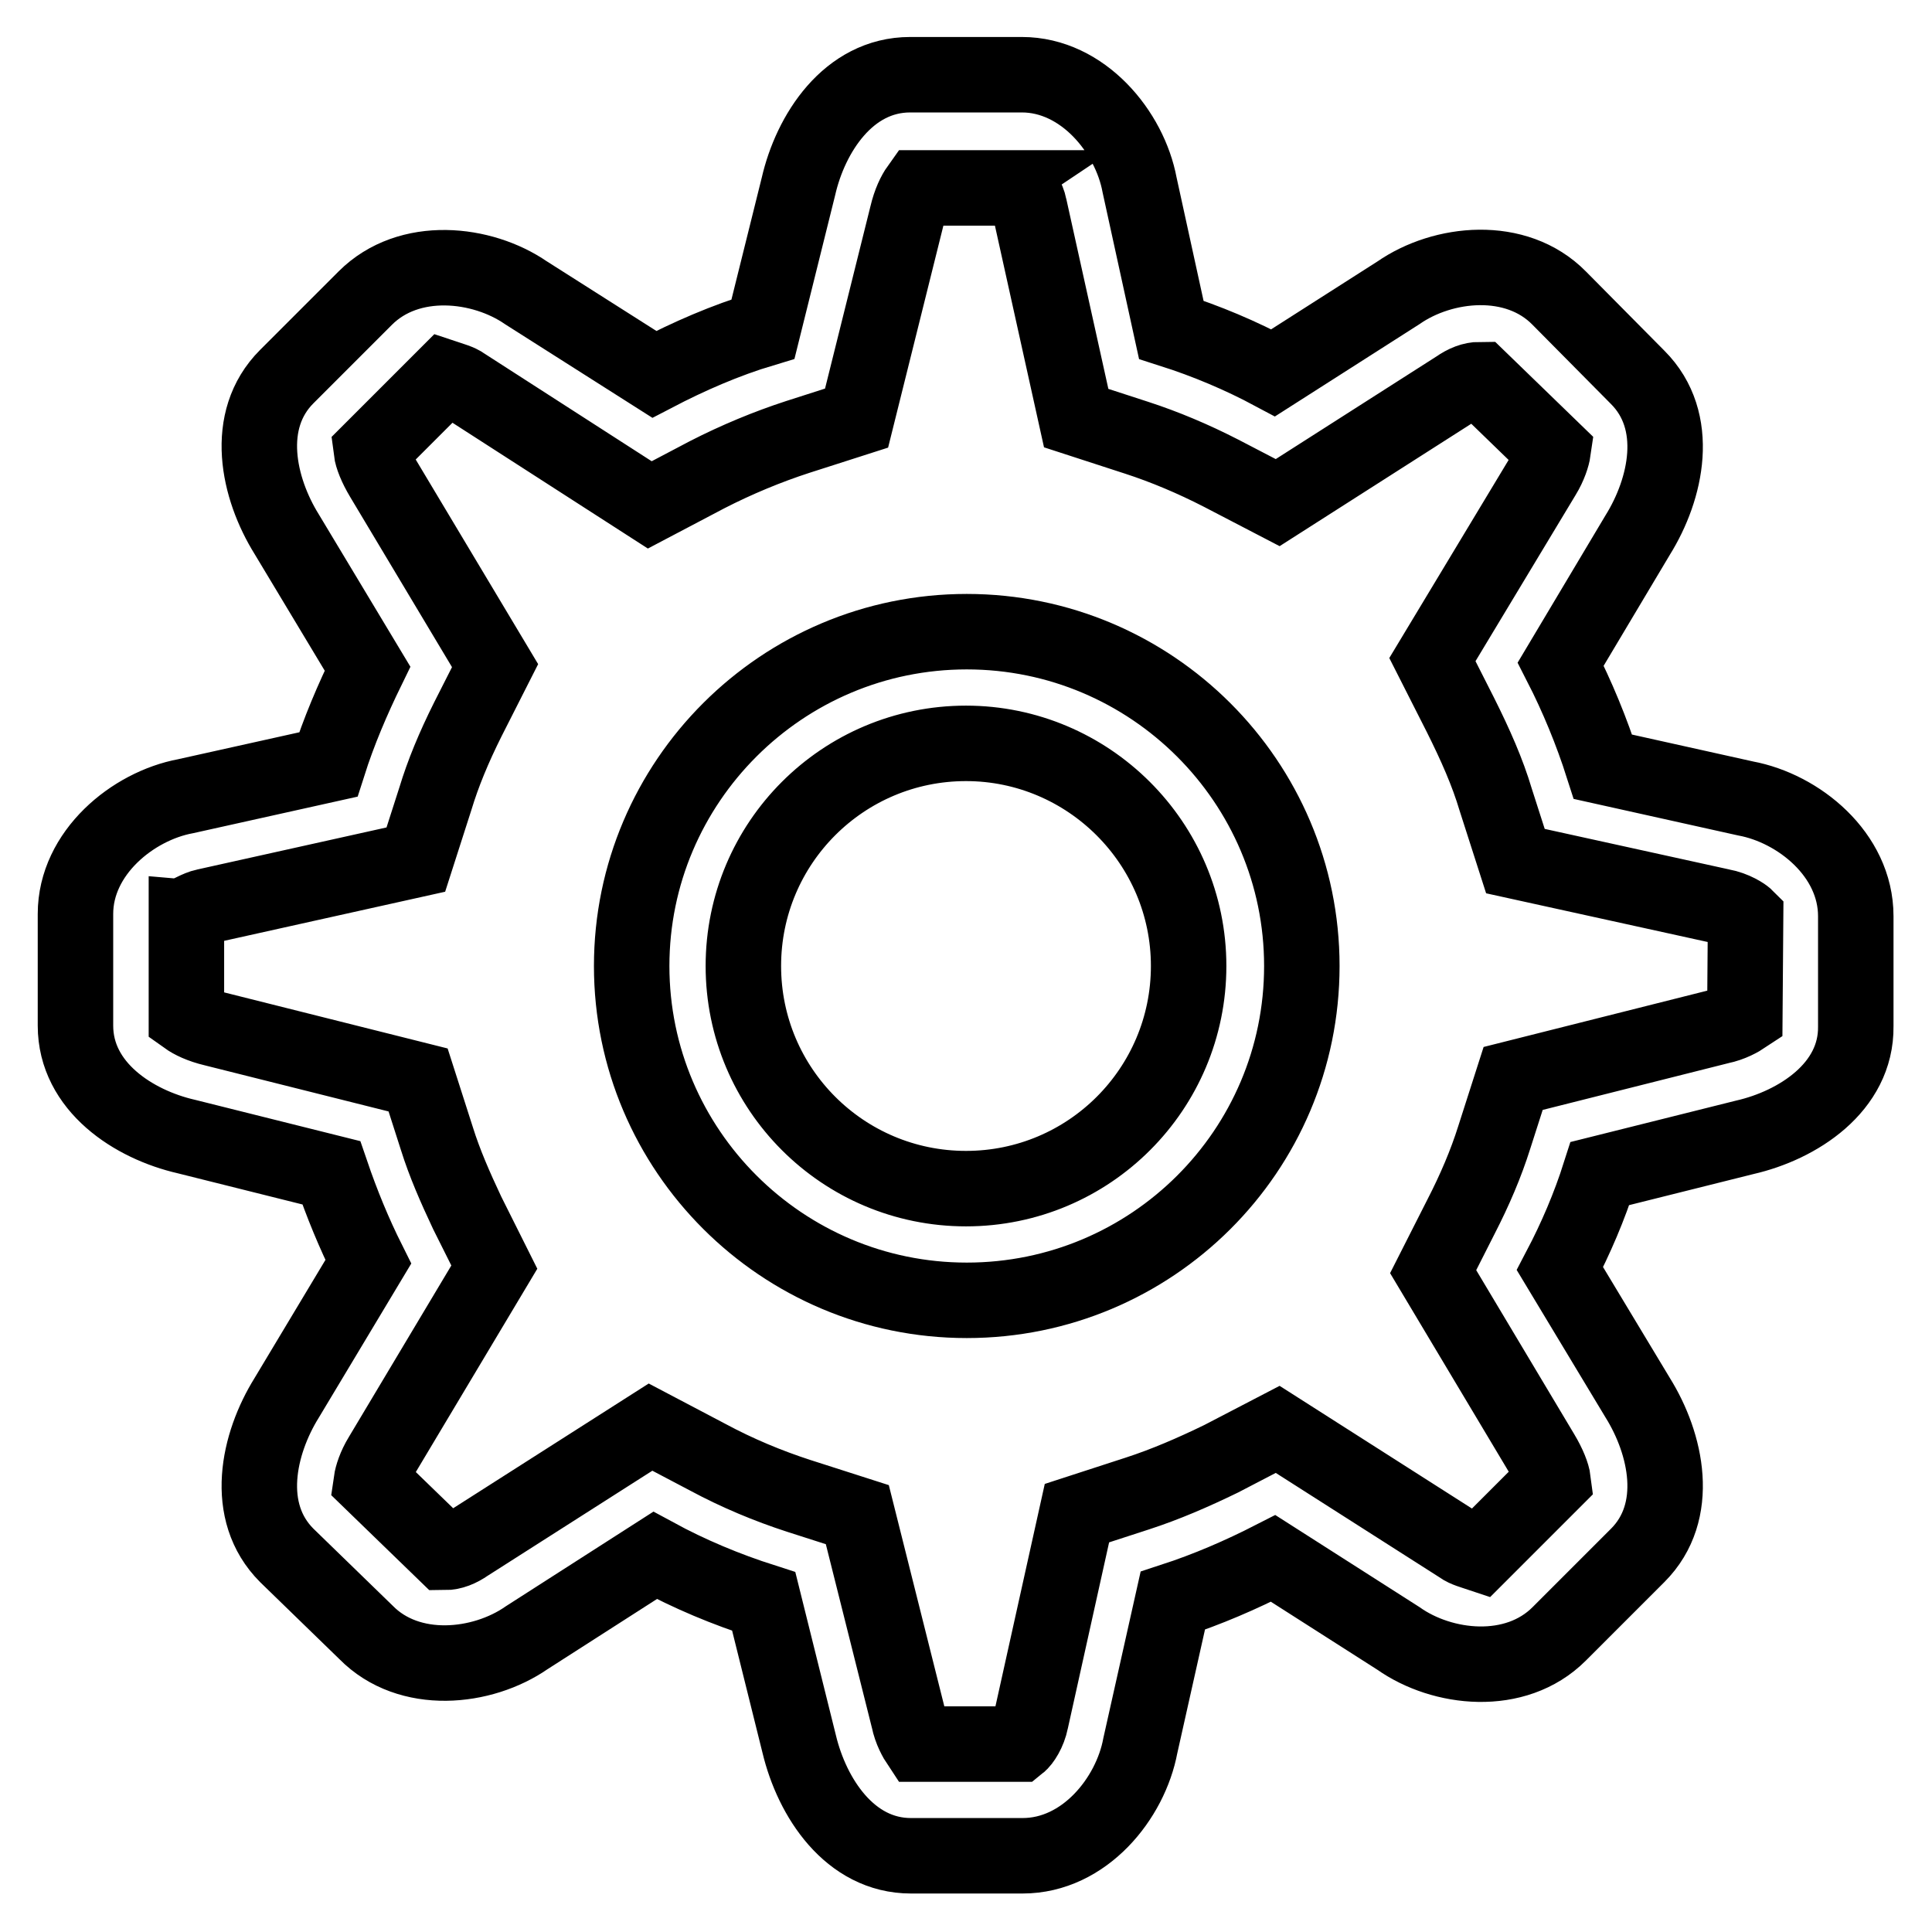 <?xml version="1.0" encoding="utf-8"?>
<!-- Svg Vector Icons : http://www.onlinewebfonts.com/icon -->
<!DOCTYPE svg PUBLIC "-//W3C//DTD SVG 1.1//EN" "http://www.w3.org/Graphics/SVG/1.1/DTD/svg11.dtd">
<svg version="1.1" xmlns="http://www.w3.org/2000/svg" xmlns:xlink="http://www.w3.org/1999/xlink" x="0px" y="0px" viewBox="0 0 256 256" enable-background="new 0 0 256 256" xml:space="preserve">
<g><g><path stroke-width="10" fill-opacity="0" stroke="#000000"  d="M231.2,150.7l-19.2,4.8c-1.4,4.4-3.2,8.6-5.3,12.6l10.3,17.1c3.8,6.1,5.8,15.1,0,20.9l-10.4,10.4c-5.8,5.8-15.5,4.7-21.3,0.6l-16.6-10.6c-4.3,2.2-8.7,4.1-13.3,5.6l-4.3,19.2c-1.3,7-7.4,14.6-15.6,14.6h-14.8c-8.1,0-13.1-7.7-14.8-14.8l-4.7-18.9c-5-1.6-9.8-3.6-14.4-6.1l-17,10.9c-5.9,4.1-15.6,5.1-21.3-0.7L38,206.1c-5.8-5.8-3.8-14.8,0-20.9l10.8-18c-1.9-3.8-3.5-7.7-4.9-11.8l-19.2-4.8c-7-1.6-14.7-6.6-14.7-14.7v-14.8c0-8.1,7.6-14.3,14.6-15.6l18.9-4.2c1.4-4.4,3.2-8.6,5.2-12.7L38,70.8c-3.8-6.1-5.8-15.1,0-20.9l10.4-10.4c5.8-5.8,15.5-4.7,21.3-0.7l17,10.8c4.6-2.4,9.4-4.5,14.4-6l4.7-18.9c1.6-7,6.6-14.8,14.8-14.8h14.8c8.1,0,14.3,7.6,15.6,14.6l4.2,19.2c4.7,1.5,9.2,3.4,13.5,5.7l16.6-10.6c5.9-4.1,15.6-5.1,21.3,0.7L217,50c5.8,5.8,3.8,14.8,0,20.9l-10.2,17.1c2.2,4.3,4.1,8.9,5.6,13.6l18.9,4.2c7,1.3,14.6,7.4,14.6,15.6V136C246,144.1,238.2,149.1,231.2,150.7L231.2,150.7z M228.1,120.1l-27.3-6l-2.6-8.1c-1.1-3.7-2.7-7.3-4.7-11.3l-3.7-7.3L204.5,63c0.8-1.3,1.2-2.6,1.3-3.3l-9.7-9.4c-1,0-2,0.4-3,1.1l-23.8,15.2l-7.5-3.9c-3.7-1.9-7.5-3.5-11.2-4.7l-8-2.6l-6.2-28c-0.2-1.1-1.1-2.4-1-2.5h-13.7c-0.5,0.7-1.1,1.9-1.5,3.6l-6.7,26.9l-7.8,2.5c-4,1.3-8.1,3-12,5l-7.6,4L61.4,51c-0.5-0.4-1.6-0.7-2.5-1l-9.7,9.7c0.1,0.8,0.6,2.1,1.5,3.6l14.9,24.9L62,95.3c-1.9,3.8-3.3,7.2-4.3,10.5l-2.6,8.1l-27.9,6.2c-1,0.2-2.2,1-2.5,1c0,0,0,0,0,0v13.7c0.7,0.5,1.9,1.1,3.6,1.5l27.1,6.8l2.5,7.8c1,3.2,2.4,6.4,4,9.8l3.6,7.2L50.5,193c-0.8,1.3-1.2,2.6-1.3,3.3l9.7,9.4c1,0,2-0.4,3-1.1l24.3-15.5l7.6,4c3.9,2.1,8,3.8,12,5.1l7.8,2.5l6.8,27.1c0.3,1.5,1,2.7,1.4,3.3H135c0.5-0.4,1.3-1.6,1.6-3.1l6.1-27.5l8-2.6c3.7-1.2,7.4-2.8,11.1-4.6l7.5-3.9l24.3,15.5c0.5,0.4,1.6,0.7,2.5,1l9.7-9.7c-0.1-0.8-0.6-2.1-1.5-3.6l-14.4-24.1l3.7-7.3c1.8-3.5,3.3-7,4.4-10.5l2.5-7.8l27.4-6.9c1.5-0.3,2.7-1,3.3-1.4l0.1-13.1C231.1,121.3,229.8,120.4,228.1,120.1L228.1,120.1z M128.1,172.3c-24.5,0-44.4-19.9-44.4-44.3c0-24.4,19.9-44.3,44.4-44.3c24.5,0,44.4,19.9,44.4,44.3C172.5,152.5,152.6,172.3,128.1,172.3z M128,98.5c-16.3,0-29.5,13.2-29.5,29.5c0,16.3,13.2,29.5,29.5,29.5c16.3,0,29.5-13.2,29.5-29.5S144.2,98.5,128,98.5z"/></g></g>
</svg>